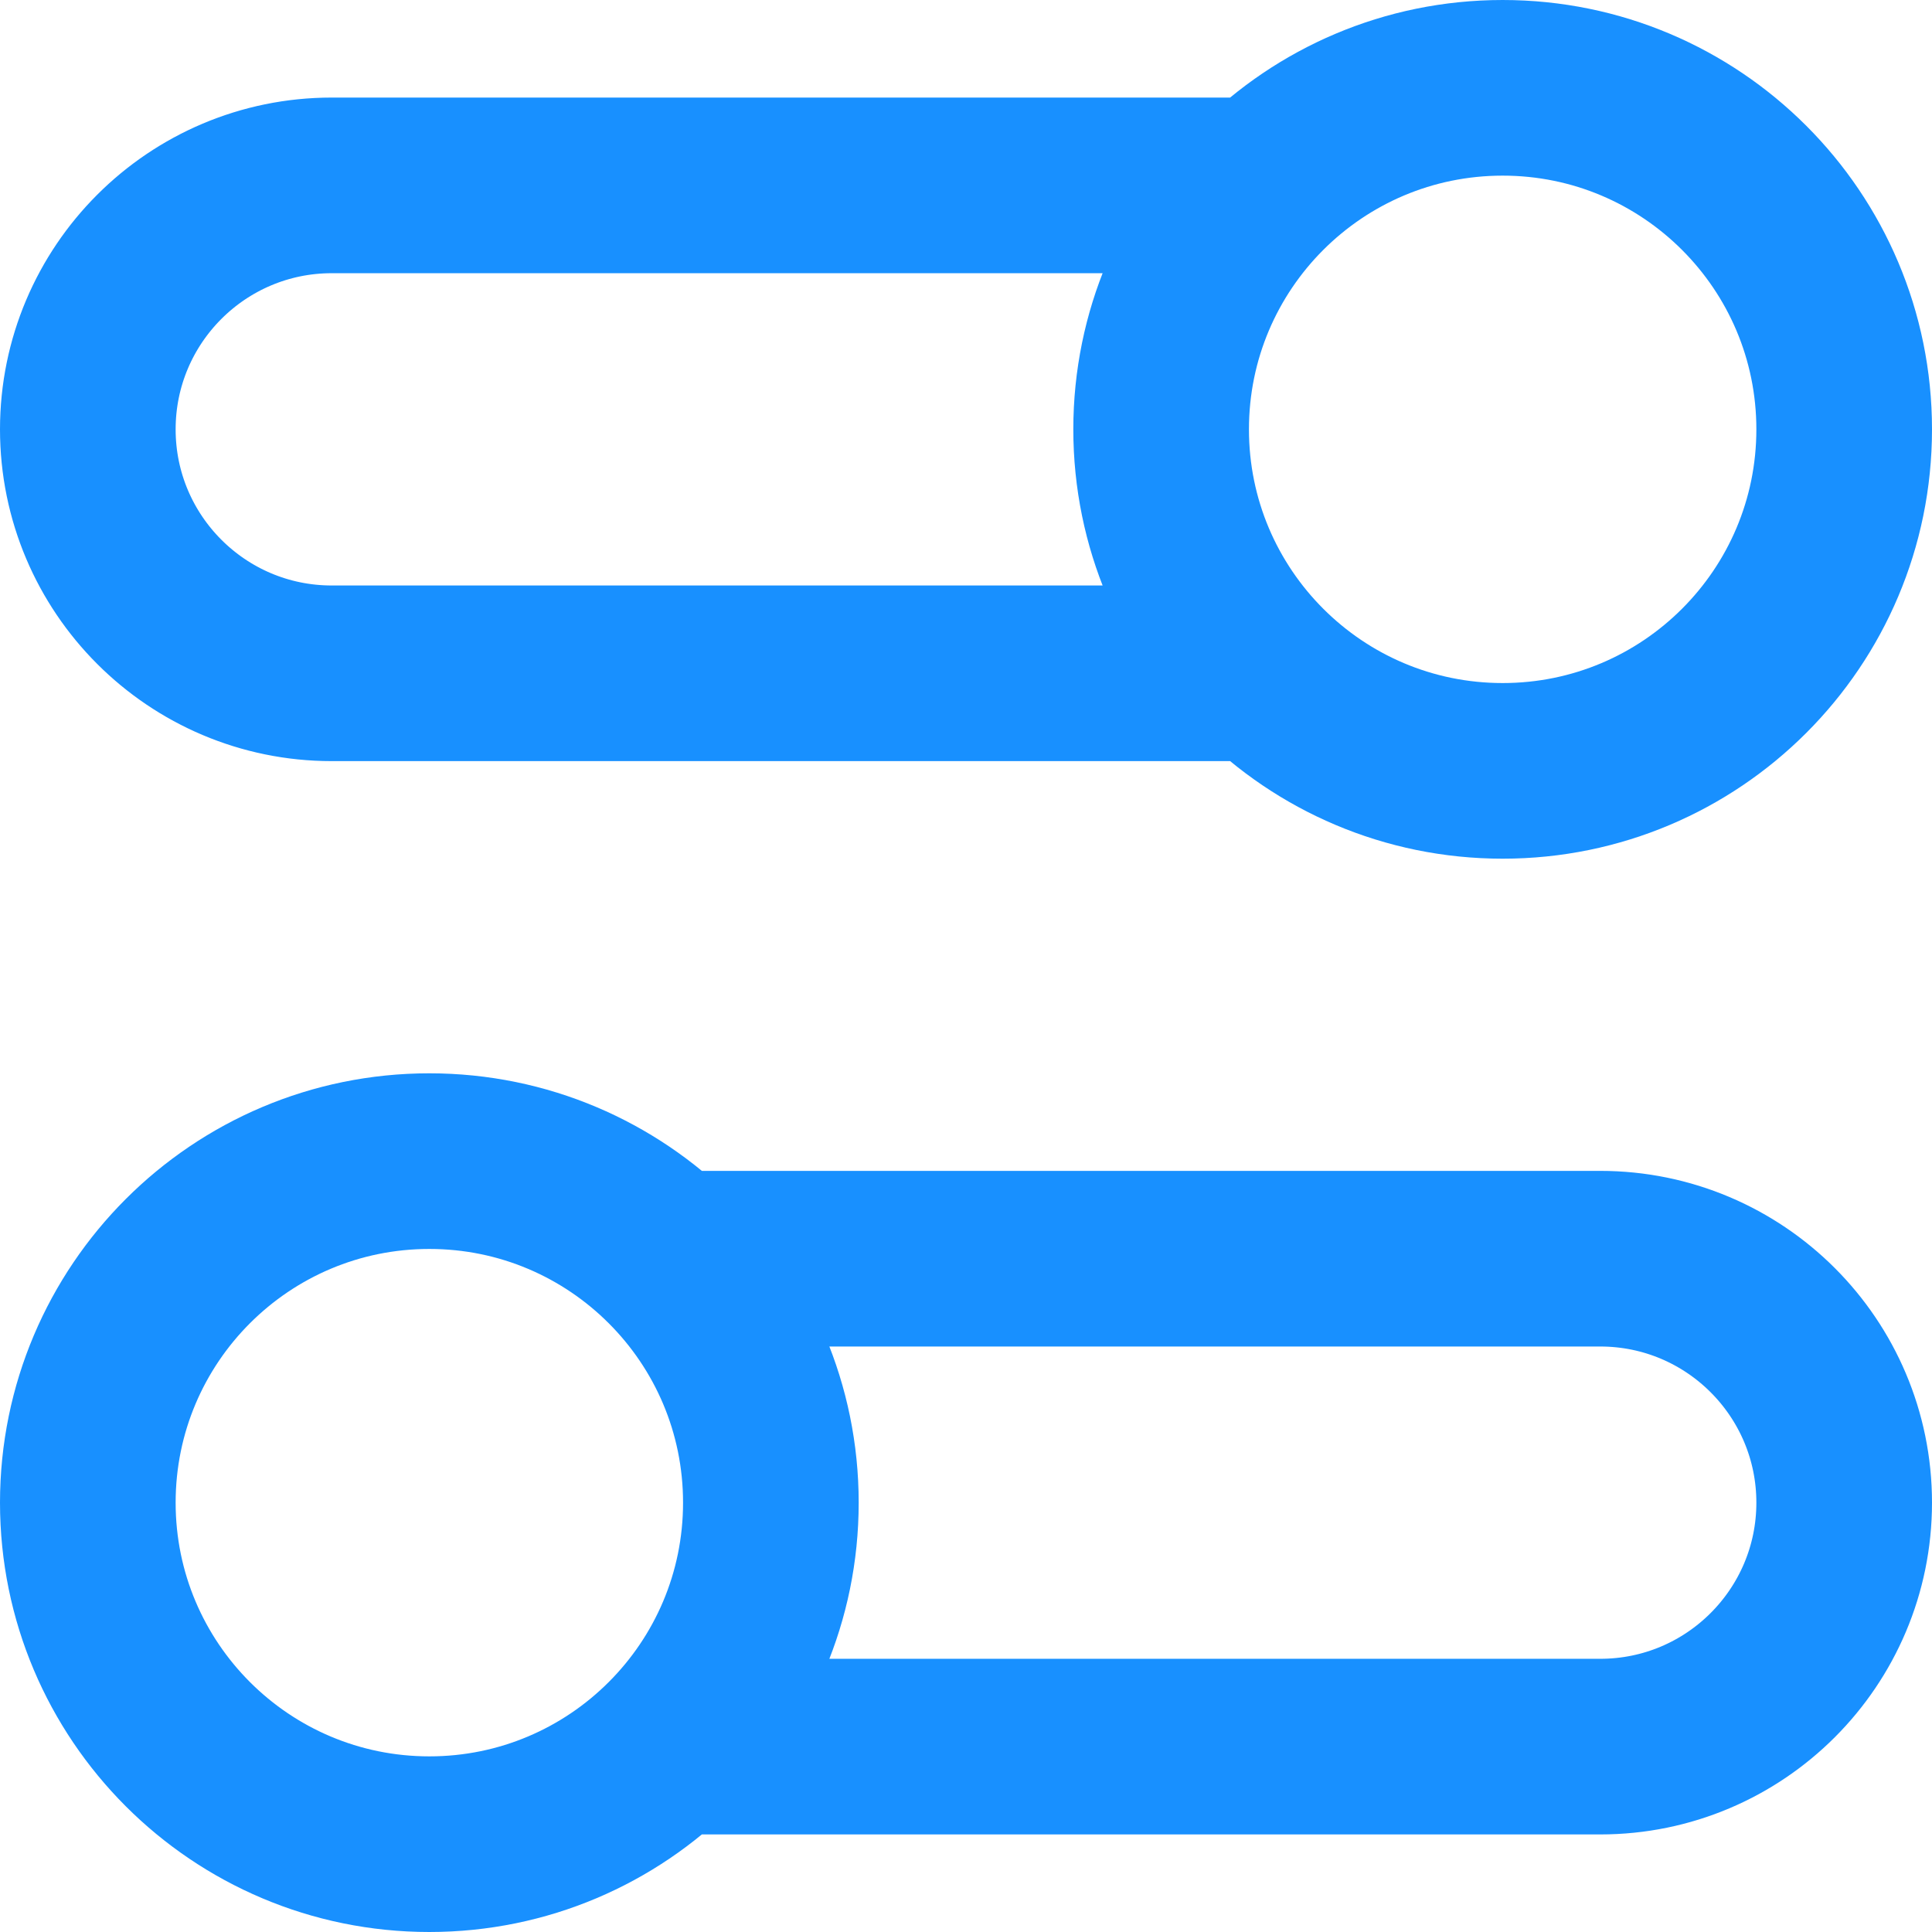 <?xml version="1.0" encoding="UTF-8"?>
<svg width="22px" height="22px" viewBox="0 0 22 22" version="1.1" xmlns="http://www.w3.org/2000/svg" xmlns:xlink="http://www.w3.org/1999/xlink">
    <title>形状</title>
    <g id="官网" stroke="none" stroke-width="1" fill="none" fill-rule="evenodd" stroke-linecap="round" stroke-linejoin="round">
        <g id="产品中心-体系构建" transform="translate(-175, -2395)" stroke="#1890FF" stroke-width="2">
            <g id="编组-3备份-2" transform="translate(135, 2131)">
                <g id="编组-2备份" transform="translate(0, 245)">
                    <g id="sliders-03.2" transform="translate(41, 20)">
                        <path d="M13.389,6.667 L2.778,6.667 C1.244,6.667 0,5.423 0,3.889 C0,2.355 1.244,1.111 2.778,1.111 L13.389,1.111 M6.61,18.889 L17.222,18.889 C18.756,18.889 20,17.645 20,16.111 C20,14.577 18.756,13.333 17.222,13.333 L6.61,13.333 M0,16.111 C0,18.259 1.741,20 3.889,20 C6.037,20 7.778,18.259 7.778,16.111 C7.778,13.963 6.037,12.222 3.889,12.222 C1.741,12.222 0,13.963 0,16.111 Z M20,3.889 C20,6.037 18.259,7.778 16.111,7.778 C13.963,7.778 12.222,6.037 12.222,3.889 C12.222,1.741 13.963,0 16.111,0 C18.259,0 20,1.741 20,3.889 Z" id="形状"></path>
                    </g>
                </g>
            </g>
        </g>
    </g>
</svg>